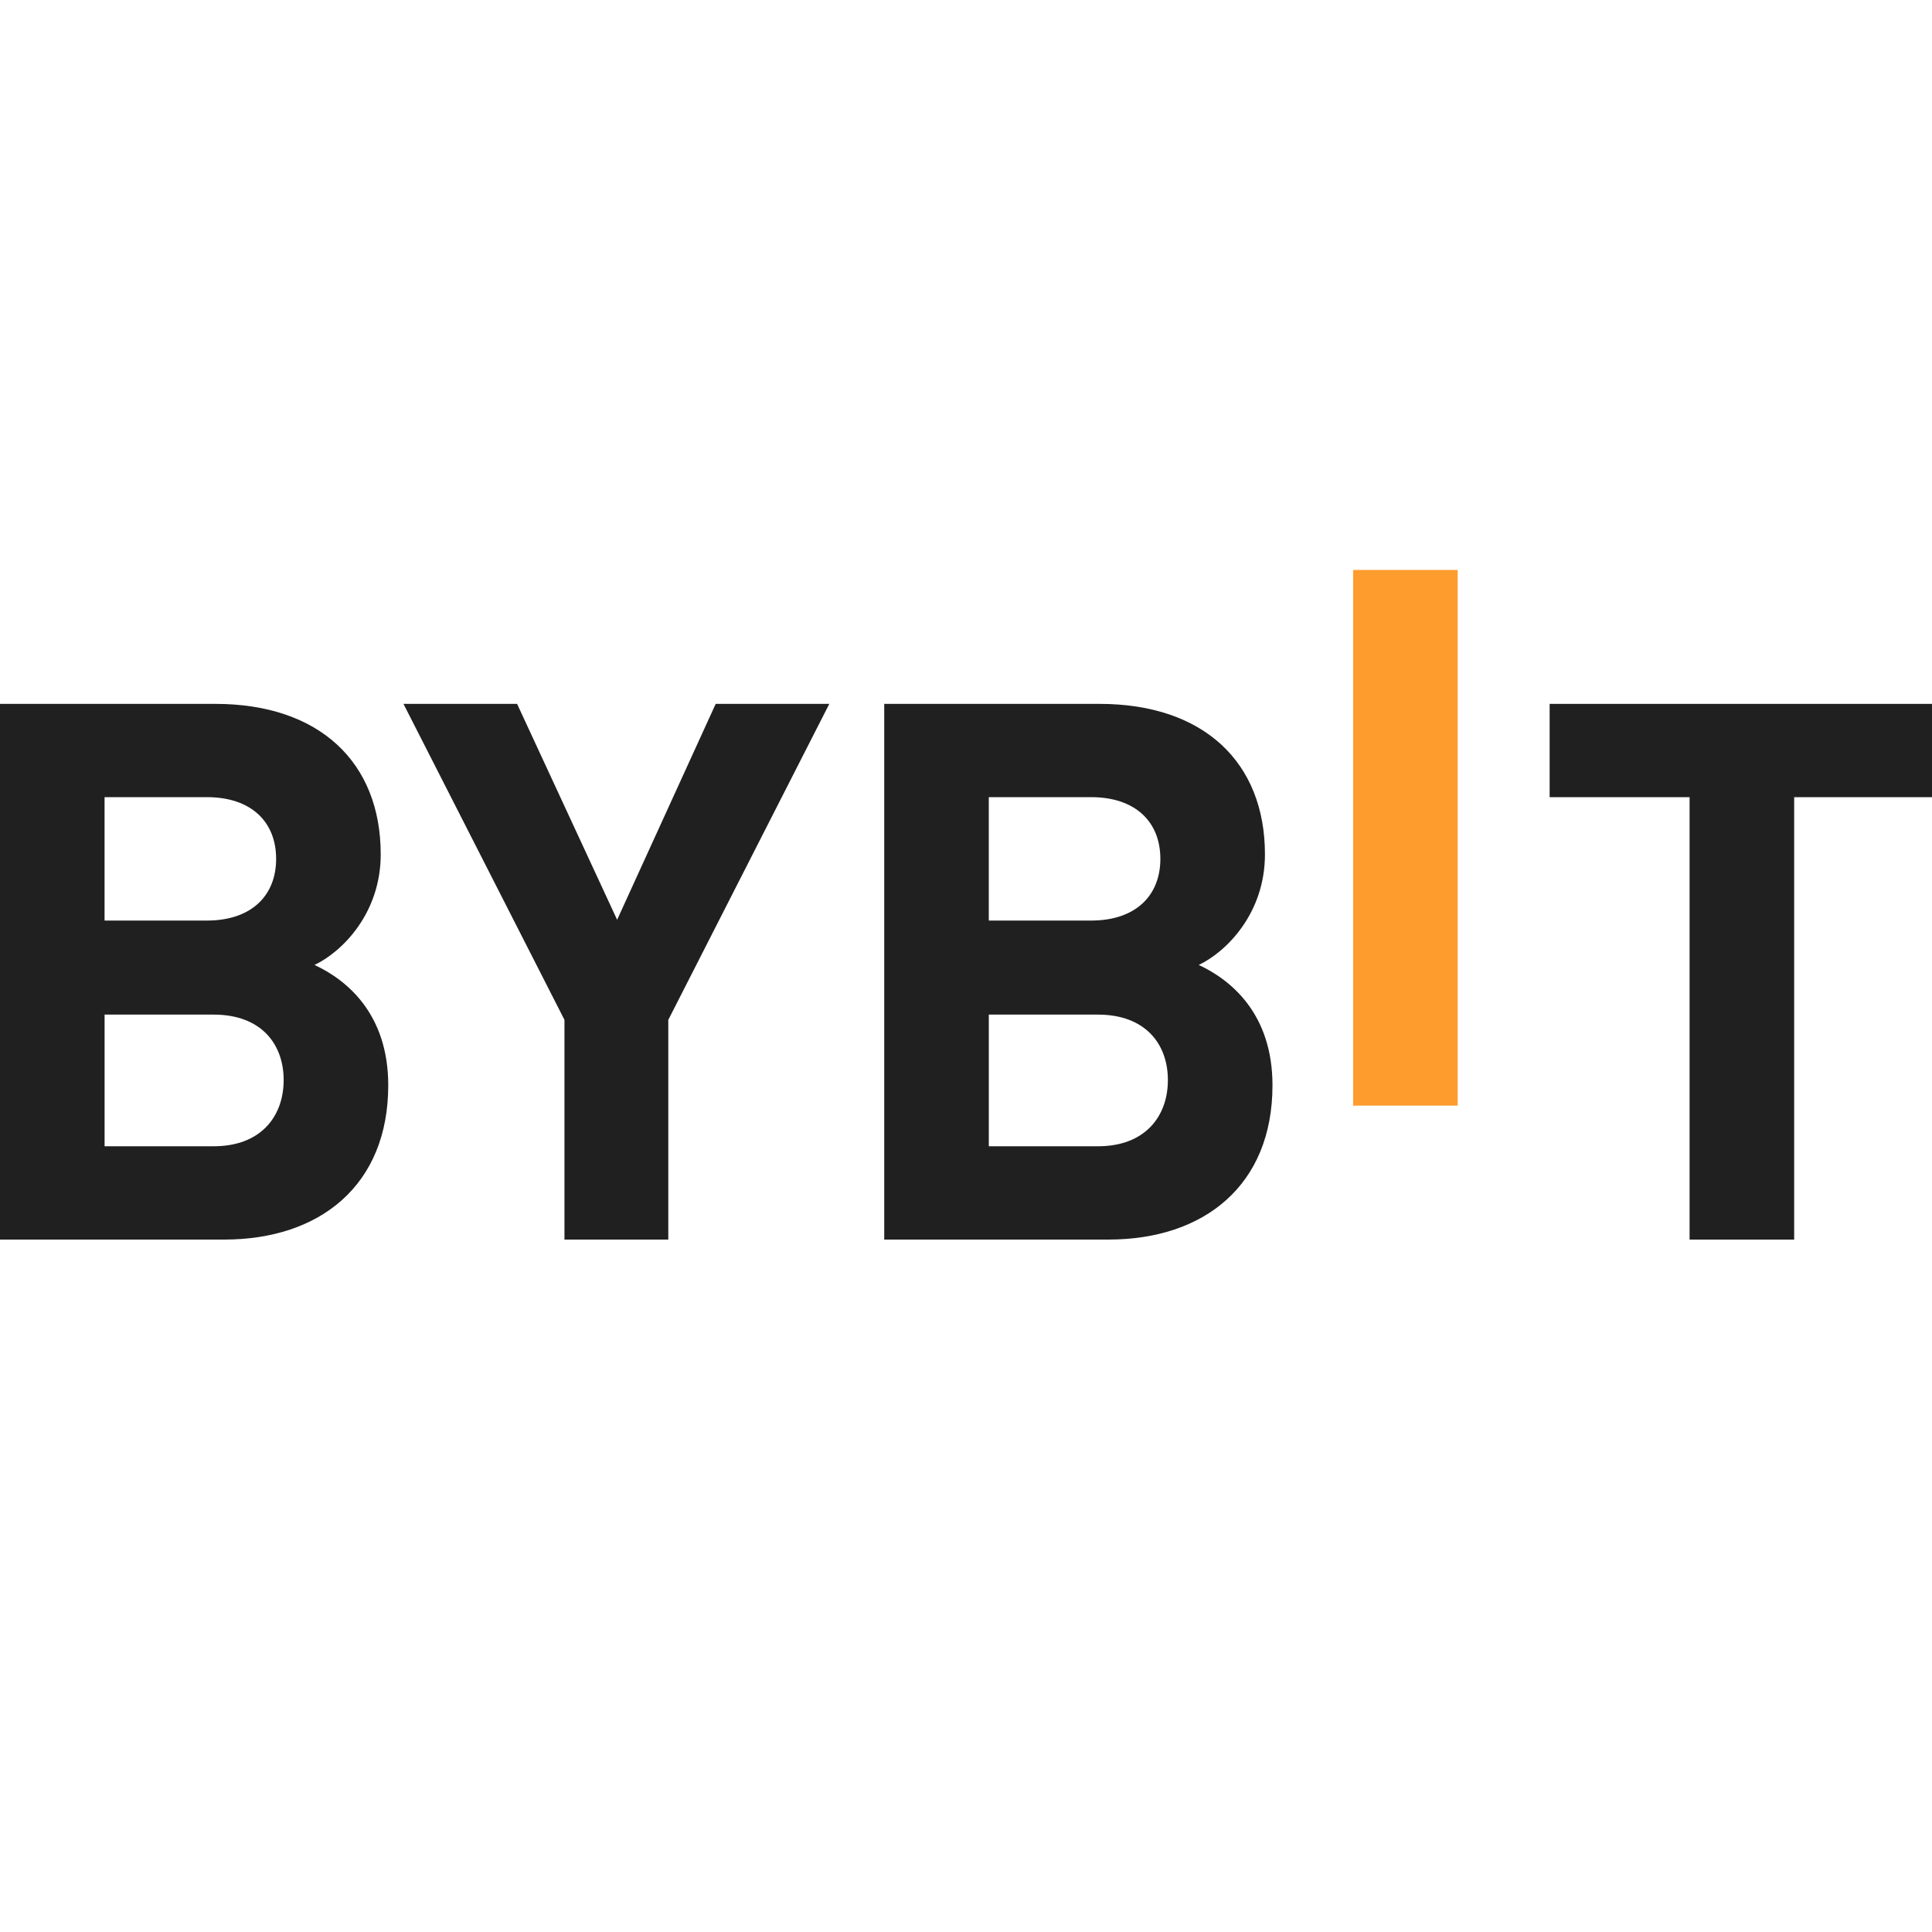 <svg width="200" height="200" viewBox="0 0 200 200" fill="none" xmlns="http://www.w3.org/2000/svg">
<g clip-path="url(#clip0_5828_4766)">
<path d="M140.074 114.455V59H150.9V114.455H140.074Z" fill="#FF9C2E"/>
<path d="M23.21 128.32H0V72.865H22.275C33.102 72.865 39.412 78.939 39.412 88.442C39.412 94.596 35.361 98.567 32.558 99.891C35.907 101.447 40.191 104.954 40.191 112.351C40.191 122.709 33.105 128.32 23.213 128.32H23.21ZM21.418 82.521H10.824V95.296H21.418C26.013 95.296 28.585 92.726 28.585 88.908C28.585 85.09 26.015 82.521 21.418 82.521ZM22.12 105.032H10.827V118.661H22.12C27.025 118.661 29.364 115.546 29.364 111.808C29.364 108.071 27.028 105.032 22.12 105.032Z" fill="#202020"/>
<path d="M69.182 105.577V128.321H58.433V105.577L41.766 72.863H53.528L63.885 95.216L74.088 72.863H85.85L69.182 105.577Z" fill="#202020"/>
<path d="M114.746 128.32H91.535V72.865H113.81C124.637 72.865 130.947 78.939 130.947 88.442C130.947 94.597 126.896 98.567 124.094 99.891C127.442 101.447 131.727 104.954 131.727 112.351C131.727 122.709 124.64 128.32 114.748 128.32H114.746ZM112.953 82.521H102.359V95.296H112.953C117.548 95.296 120.12 92.727 120.12 88.908C120.12 85.09 117.551 82.521 112.953 82.521ZM113.655 105.032H102.362V118.662H113.655C118.56 118.662 120.899 115.545 120.899 111.807C120.899 108.07 118.563 105.032 113.655 105.032Z" fill="#202020"/>
<path d="M185.731 82.524V128.323H174.905V82.524H160.418V72.865H200.218V82.524H185.731Z" fill="#202020"/>
</g>
<defs>
<clipPath id="clip0_5828_4766">
<rect width="200" height="200" fill="white"/>
</clipPath>
</defs>
</svg>
